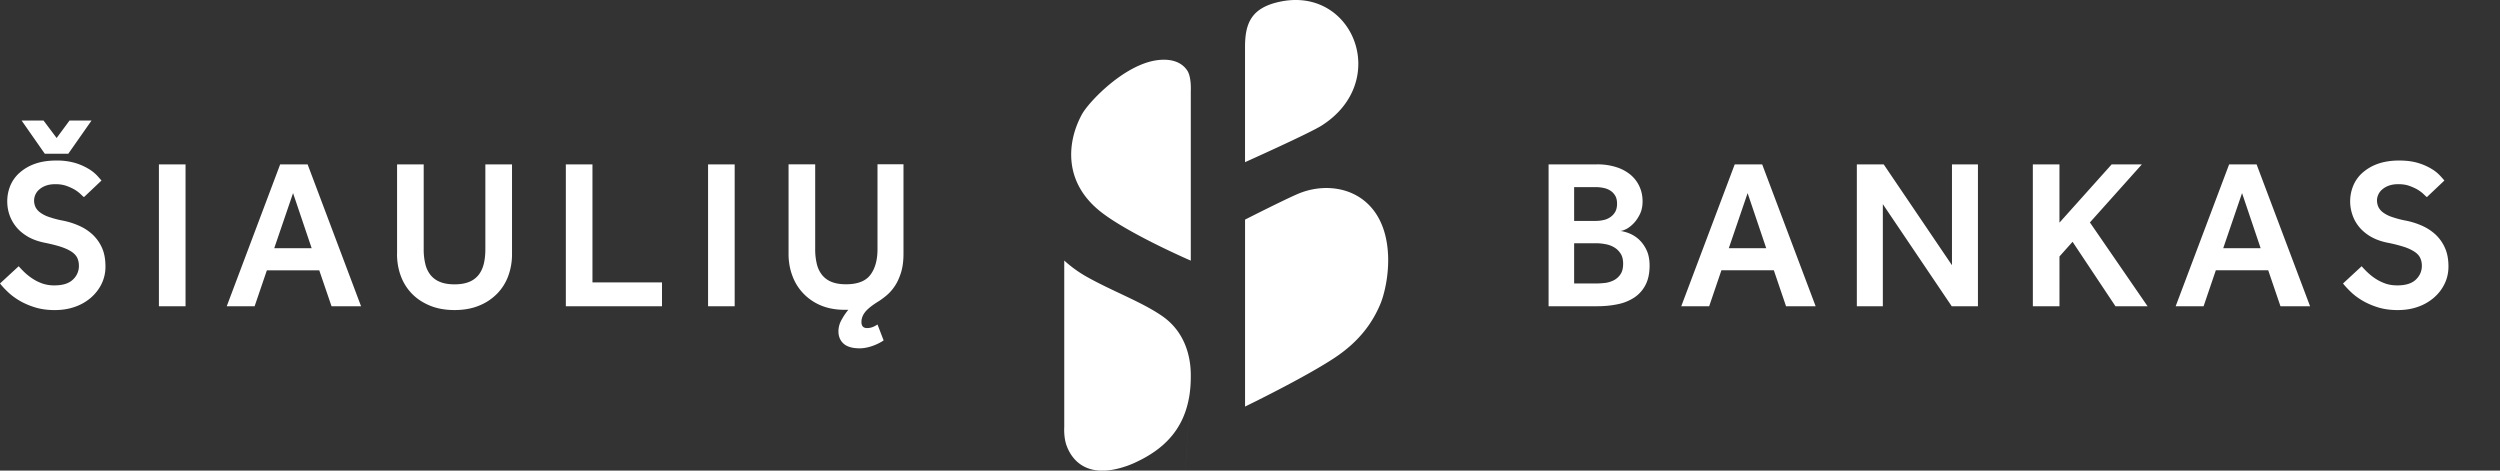 <svg xmlns="http://www.w3.org/2000/svg" width="170" height="32"><rect width="100%" height="100%" fill="#333333" stroke="none"/><path d="M159.325 19.278c.154.192.342.395.567.607.224.21.493.407.805.586.311.177.661.325 1.048.442.388.115.822.172 1.3.172.497 0 .96-.072 1.38-.223a3.31 3.31 0 001.092-.63c.31-.27.546-.583.718-.94.173-.357.26-.746.26-1.172 0-.491-.08-.915-.239-1.264a2.777 2.777 0 00-.632-.9 3.346 3.346 0 00-.912-.6 5.081 5.081 0 00-1.079-.346 6.83 6.83 0 01-.975-.254 2.19 2.19 0 01-.612-.31 1.032 1.032 0 01-.316-.374 1.1 1.1 0 01-.094-.465c0-.115.03-.239.087-.37a.981.981 0 01.266-.352 1.37 1.37 0 01.452-.26c.182-.068.396-.101.647-.101.278 0 .528.037.746.115.22.08.411.166.57.26.158.098.289.197.394.297.105.101.182.173.229.208l1.192-1.129a9.841 9.841 0 00-.288-.324 2.633 2.633 0 00-.566-.456 3.984 3.984 0 00-.913-.406c-.364-.114-.799-.173-1.308-.173-.562 0-1.053.079-1.474.232a3.174 3.174 0 00-1.04.616 2.425 2.425 0 00-.617.882 2.807 2.807 0 00-.042 1.98c.104.303.263.583.474.833a2.914 2.914 0 00.8.65c.32.182.701.316 1.141.402a9.82 9.82 0 011.085.276 3 3 0 01.71.327c.183.122.313.26.39.418.076.16.116.34.116.541 0 .368-.139.681-.41.941-.274.262-.693.392-1.256.392-.309 0-.585-.042-.826-.13a3.063 3.063 0 01-.663-.327 3.724 3.724 0 01-.53-.419 5.808 5.808 0 01-.41-.426zm-8.146-2.4l1.28-3.747 1.265 3.747zm-3.234 3.946h1.899l.832-2.444h3.563l.833 2.444h2.012l-3.636-9.646h-1.868zm-9.711 0h1.81V17.44l.89-.998 2.917 4.382h2.183l-3.92-5.698 3.533-3.948h-2.054l-3.55 3.962v-3.962h-1.81zm-11.969 0h1.768v-6.942l4.684 6.942h1.783v-9.646h-1.766v6.856l-4.642-6.856h-1.827zm-8.707-3.946l1.28-3.747 1.265 3.747zm-3.233 3.946h1.899l.832-2.444h3.565l.83 2.444h2.012l-3.635-9.646h-1.867zm-7.284-1.546v-2.736h1.536c.182 0 .378.021.59.06.21.037.403.106.581.208.177.1.325.242.445.421.12.177.18.412.18.7 0 .308-.062.552-.187.73a1.2 1.2 0 01-.462.404 1.79 1.79 0 01-.58.175c-.208.02-.396.036-.569.036h-1.534zm0-4.254v-2.3h1.466c.172 0 .344.016.518.052.171.033.329.091.467.18a1.02 1.02 0 01.338.346c.087.144.13.327.13.55 0 .22-.042.403-.123.548a1.08 1.08 0 01-.331.363 1.26 1.26 0 01-.468.2 2.38 2.38 0 01-.53.059h-1.467zm-1.74 5.8h3.292c.507 0 .978-.046 1.415-.138a3.156 3.156 0 001.135-.462c.321-.217.572-.5.755-.854.181-.353.274-.787.274-1.306 0-.426-.073-.786-.217-1.078a2.312 2.312 0 00-.524-.716 2.165 2.165 0 00-.653-.406 2.58 2.58 0 00-.603-.16c.095 0 .226-.041.394-.121.168-.083.333-.208.502-.378.166-.17.312-.378.437-.63s.187-.543.187-.881c0-.356-.066-.687-.202-.989a2.257 2.257 0 00-.588-.797 2.828 2.828 0 00-.968-.533 4.18 4.18 0 00-1.342-.198h-3.291v9.647zm-51.68-3.56c0 .522.084 1.012.253 1.468.166.461.412.862.74 1.208a3.5 3.5 0 001.2.827c.473.2 1.019.3 1.629.3h.243a4.272 4.272 0 00-.479.717 1.572 1.572 0 00-.193.745c0 .347.115.627.35.839.235.212.602.318 1.1.318.248 0 .518-.048.813-.145.29-.097.562-.226.81-.392l-.417-1.084c-.114.077-.23.138-.346.181a1.032 1.032 0 01-.371.062c-.25 0-.375-.137-.375-.418 0-.222.076-.437.23-.643.153-.208.437-.443.848-.703.192-.115.394-.26.603-.433a2.966 2.966 0 00.577-.643c.174-.254.316-.564.43-.926.114-.36.171-.787.171-1.28v-6.09H59.67v5.774c0 .732-.16 1.312-.482 1.741-.32.43-.874.644-1.66.644-.392 0-.721-.055-.99-.166a1.56 1.56 0 01-.647-.479 1.918 1.918 0 01-.35-.75 4.158 4.158 0 01-.108-.99v-5.772h-1.811v6.09zm-5.475 3.56h1.812v-9.646h-1.81v9.646zm-9.669 0h6.539v-1.62h-4.729V11.18h-1.81v9.644zm-11.48-3.56c0 .542.088 1.044.26 1.508.173.462.426.864.761 1.206.334.342.746.612 1.23.809.482.198 1.036.296 1.66.296.623 0 1.176-.097 1.659-.296a3.557 3.557 0 001.229-.809 3.383 3.383 0 00.763-1.206 4.26 4.26 0 00.258-1.507v-6.087h-1.813v5.772c0 .366-.036.697-.106.99-.073.293-.19.545-.352.752a1.56 1.56 0 01-.646.477c-.27.11-.599.166-.991.166-.394 0-.724-.055-.993-.167a1.553 1.553 0 01-.646-.476 1.894 1.894 0 01-.351-.753 4.158 4.158 0 01-.108-.989v-5.772h-1.81v6.087zm-8.349-.386l1.28-3.747 1.265 3.747zm-3.23 3.946h1.896l.834-2.444h3.561l.835 2.444h2.008l-3.634-9.646h-1.867l-3.633 9.646zm-4.613 0h1.812v-9.646h-1.811v9.646zM3.047 10.456h1.595l1.582-2.259H4.727l-.876 1.187-.89-1.187H1.47zM0 19.278c.152.192.342.395.568.607.225.21.494.407.804.586.311.177.66.325 1.05.442.388.115.82.172 1.3.172.497 0 .96-.072 1.379-.223a3.31 3.31 0 001.093-.63c.307-.27.545-.583.719-.94a2.654 2.654 0 00.258-1.172c0-.491-.078-.915-.234-1.264a2.782 2.782 0 00-.634-.9 3.317 3.317 0 00-.913-.6 5.137 5.137 0 00-1.076-.346 6.865 6.865 0 01-.978-.254 2.15 2.15 0 01-.61-.31 1.032 1.032 0 01-.317-.374 1.1 1.1 0 01-.091-.465 1.004 1.004 0 01.352-.722 1.36 1.36 0 01.451-.26c.182-.068.397-.101.648-.101.274 0 .525.037.746.115.22.08.41.166.57.26.157.098.288.197.392.297.107.101.182.173.232.208l1.193-1.129a70.844 70.844 0 00-.288-.324 2.7 2.7 0 00-.569-.456 4.005 4.005 0 00-.91-.406 4.4 4.4 0 00-1.308-.173c-.565 0-1.057.079-1.474.232a3.13 3.13 0 00-1.04.616 2.412 2.412 0 00-.62.882c-.134.333-.2.682-.2 1.048 0 .32.051.63.157.932.107.303.267.583.476.833.208.25.477.466.797.65.321.182.702.316 1.143.402.433.089.792.18 1.086.276.292.098.527.206.71.327.183.122.312.26.39.418.076.16.114.34.114.541a1.249 1.249 0 01-.41.941c-.272.262-.69.392-1.256.392a2.404 2.404 0 01-.825-.13 3.004 3.004 0 01-.66-.327 3.88 3.88 0 01-.534-.419 6.246 6.246 0 01-.41-.426L0 19.277zm80.974-1.555V6.192s.054-.937-.233-1.385c-.264-.41-.837-.853-1.99-.722-2.266.26-4.71 2.835-5.178 3.687-.99 1.805-1.35 4.635 1.38 6.709 1.953 1.485 6.02 3.242 6.02 3.242m.001 7.905c0-.455.054-2.75-1.94-4.133-1.395-.968-3.393-1.693-5.123-2.667a8.295 8.295 0 01-1.542-1.112v11.32s-.047.697.156 1.256c.362 1.002 1.349 2.168 3.643 1.535.333-.091.64-.201.926-.328 1.92-.868 3.879-2.36 3.879-5.87l-1.939 33.628m5.63-31.611V14.933s3.021-1.537 3.78-1.824c2.49-.942 5.762.083 5.945 4.244.06 1.366-.256 2.67-.517 3.3-.525 1.26-1.402 2.53-3.077 3.65-2.027 1.356-6.131 3.343-6.131 3.343M86.987.126c-1.909.421-2.325 1.47-2.325 3.078v7.824s4.377-1.962 5.2-2.483c4.752-3.008 2.15-9.534-2.875-8.418" fill="#ffffff"/></svg>